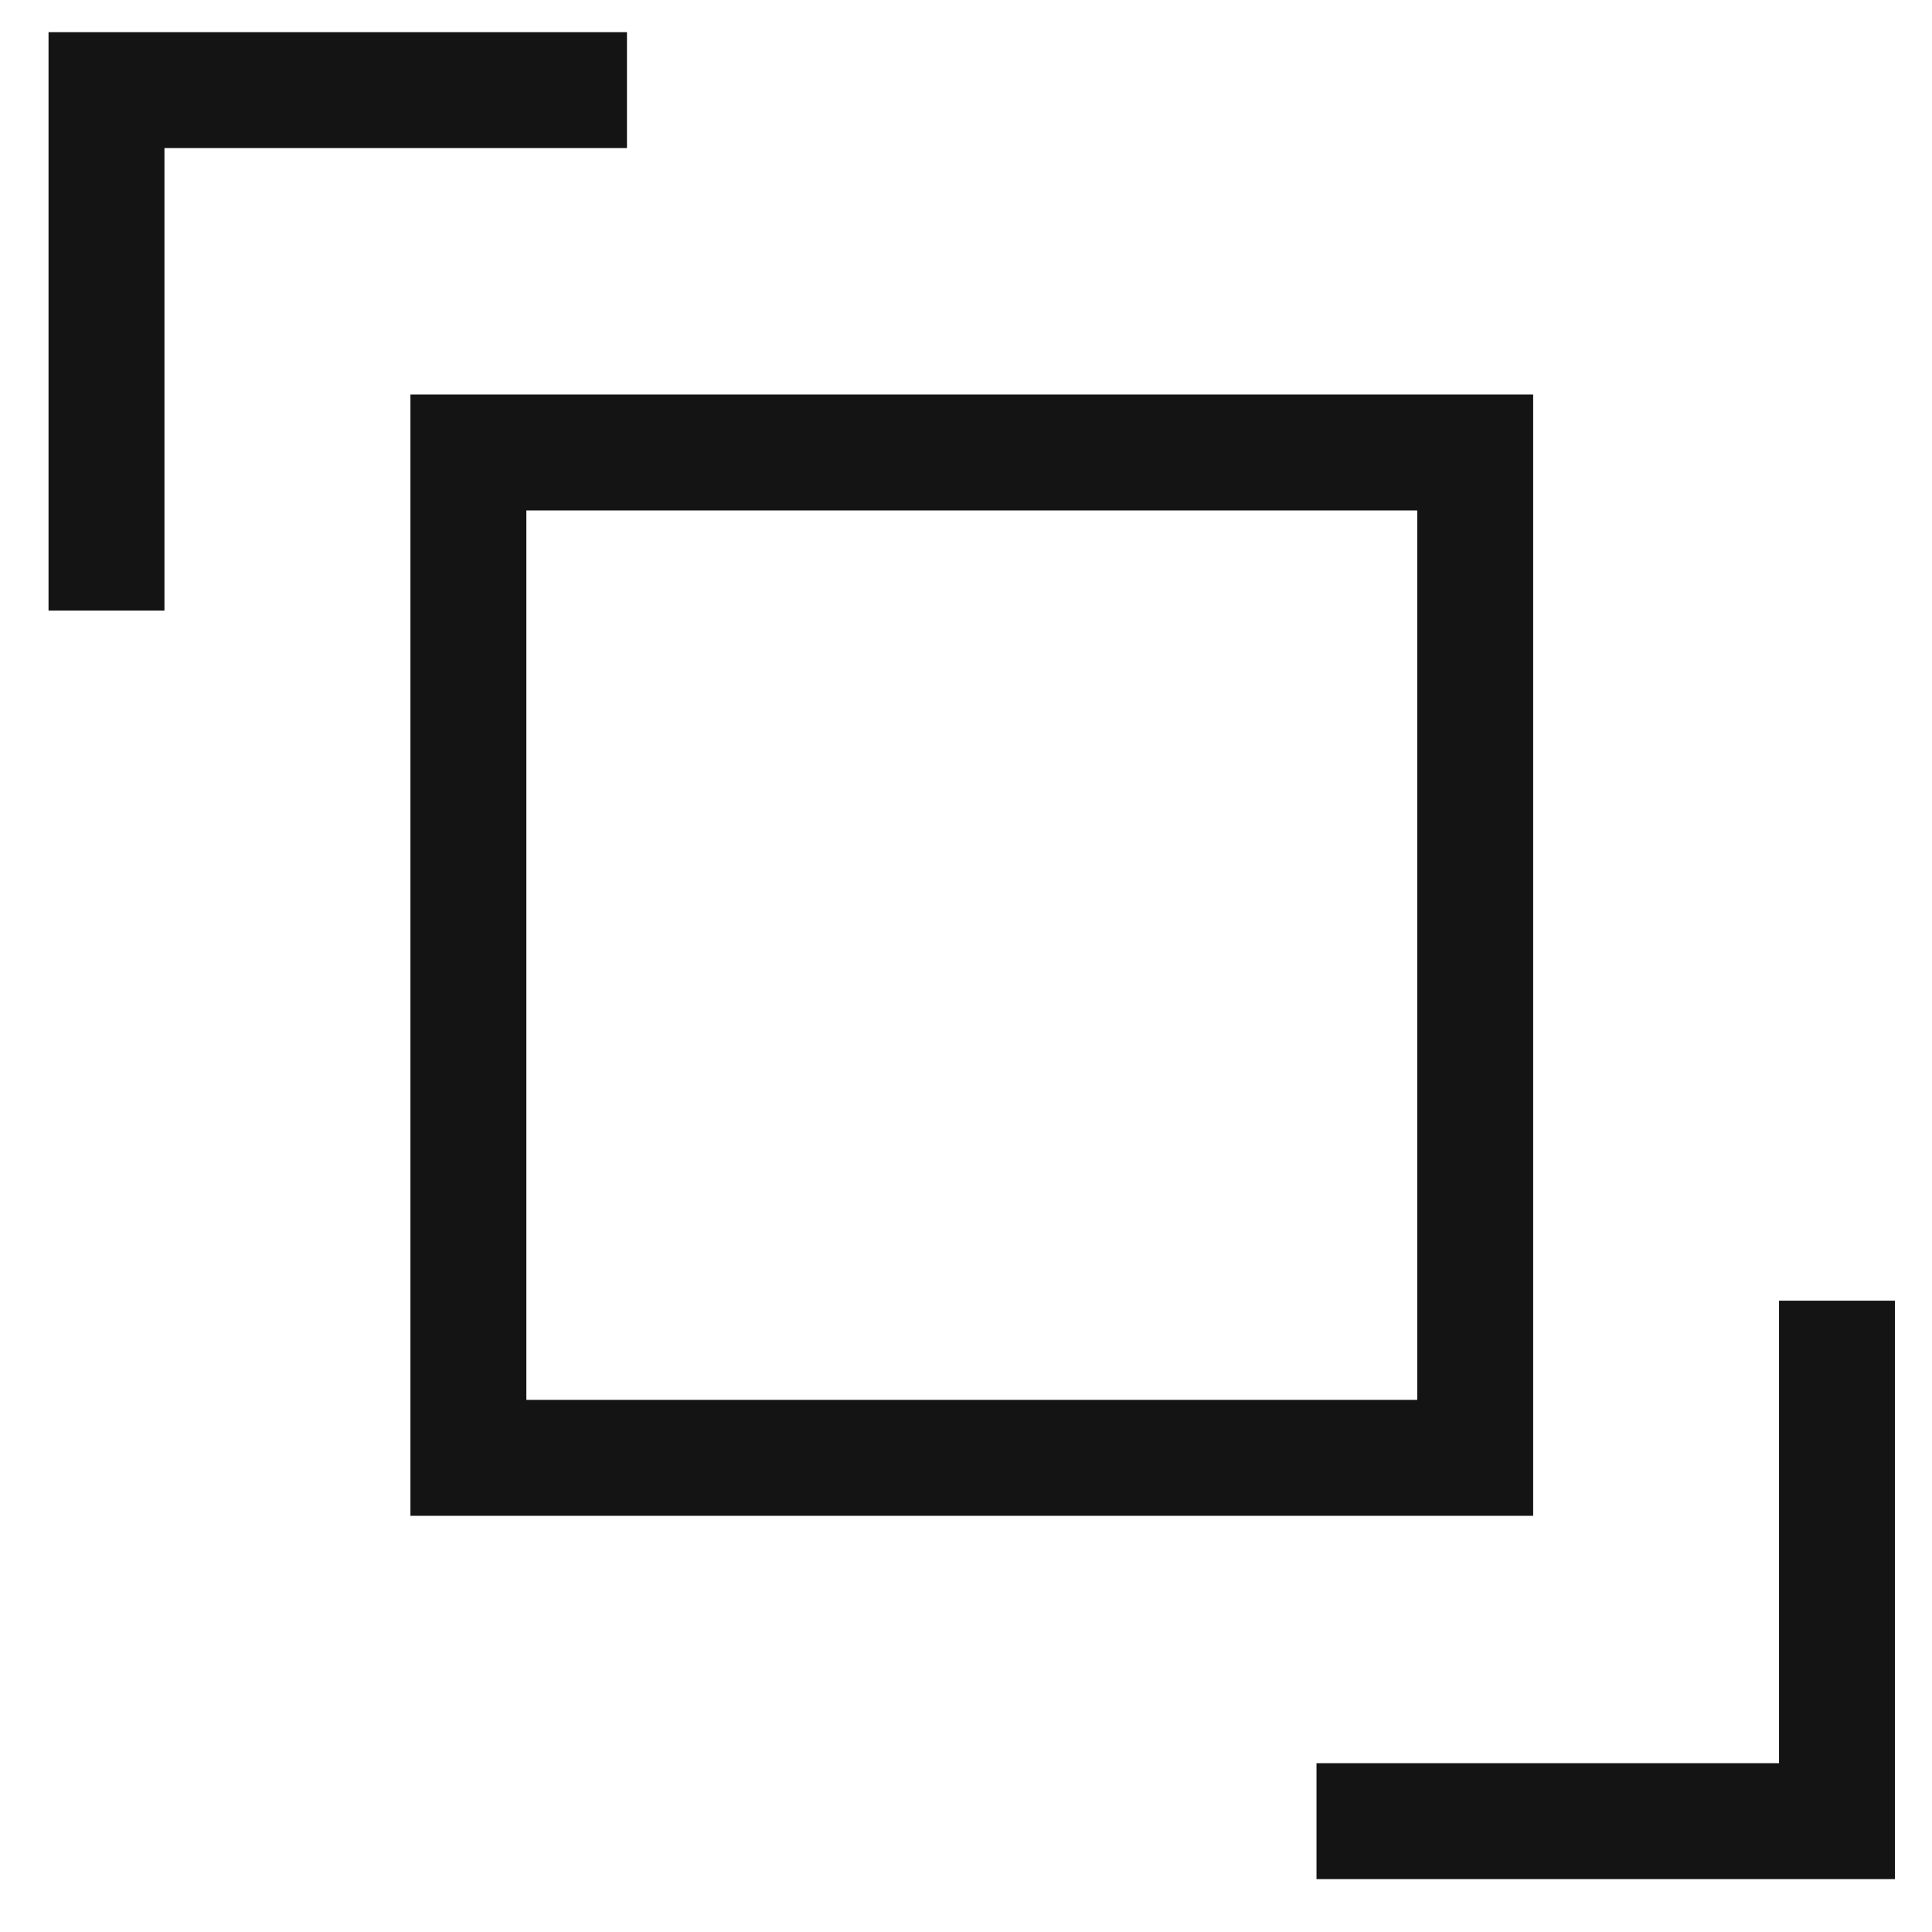 <svg xmlns="http://www.w3.org/2000/svg" xmlns:xlink="http://www.w3.org/1999/xlink" width="50" height="50" viewBox="0 0 50 50">
  <defs>
    <clipPath id="clip-path">
      <rect id="Rectangle_61198" data-name="Rectangle 61198" width="50" height="50" transform="translate(769 11699)" fill="#ededed"/>
    </clipPath>
    <clipPath id="clip-path-2">
      <rect id="Rectangle_61186" data-name="Rectangle 61186" width="50" height="50" transform="translate(769 11699)" fill="#fff" stroke="#707070" stroke-width="3"/>
    </clipPath>
  </defs>
  <g id="Mask_Group_128493" data-name="Mask Group 128493" transform="translate(-769 -11699)" clip-path="url(#clip-path)">
    <g id="Mask_Group_128479" data-name="Mask Group 128479" clip-path="url(#clip-path-2)">
      <g id="Group_141167" data-name="Group 141167" transform="translate(2.049 2.049)">
        <path id="Path_127251" data-name="Path 127251" d="M813.924,810.579v13.47h-13.47" transform="translate(0.568 10920.033)" fill="none" stroke="#141414" stroke-miterlimit="10" stroke-width="3"/>
        <path id="Path_127252" data-name="Path 127252" d="M767.707,791.286v-13.47h13.47" transform="translate(2 10921.467)" fill="none" stroke="#141414" stroke-miterlimit="10" stroke-width="3"/>
        <rect id="Rectangle_59702" data-name="Rectangle 59702" width="26.056" height="26.019" transform="translate(779.073 11708.661)" fill="none" stroke="#141414" stroke-miterlimit="10" stroke-width="3"/>
      </g>
    </g>
  </g>
</svg>
